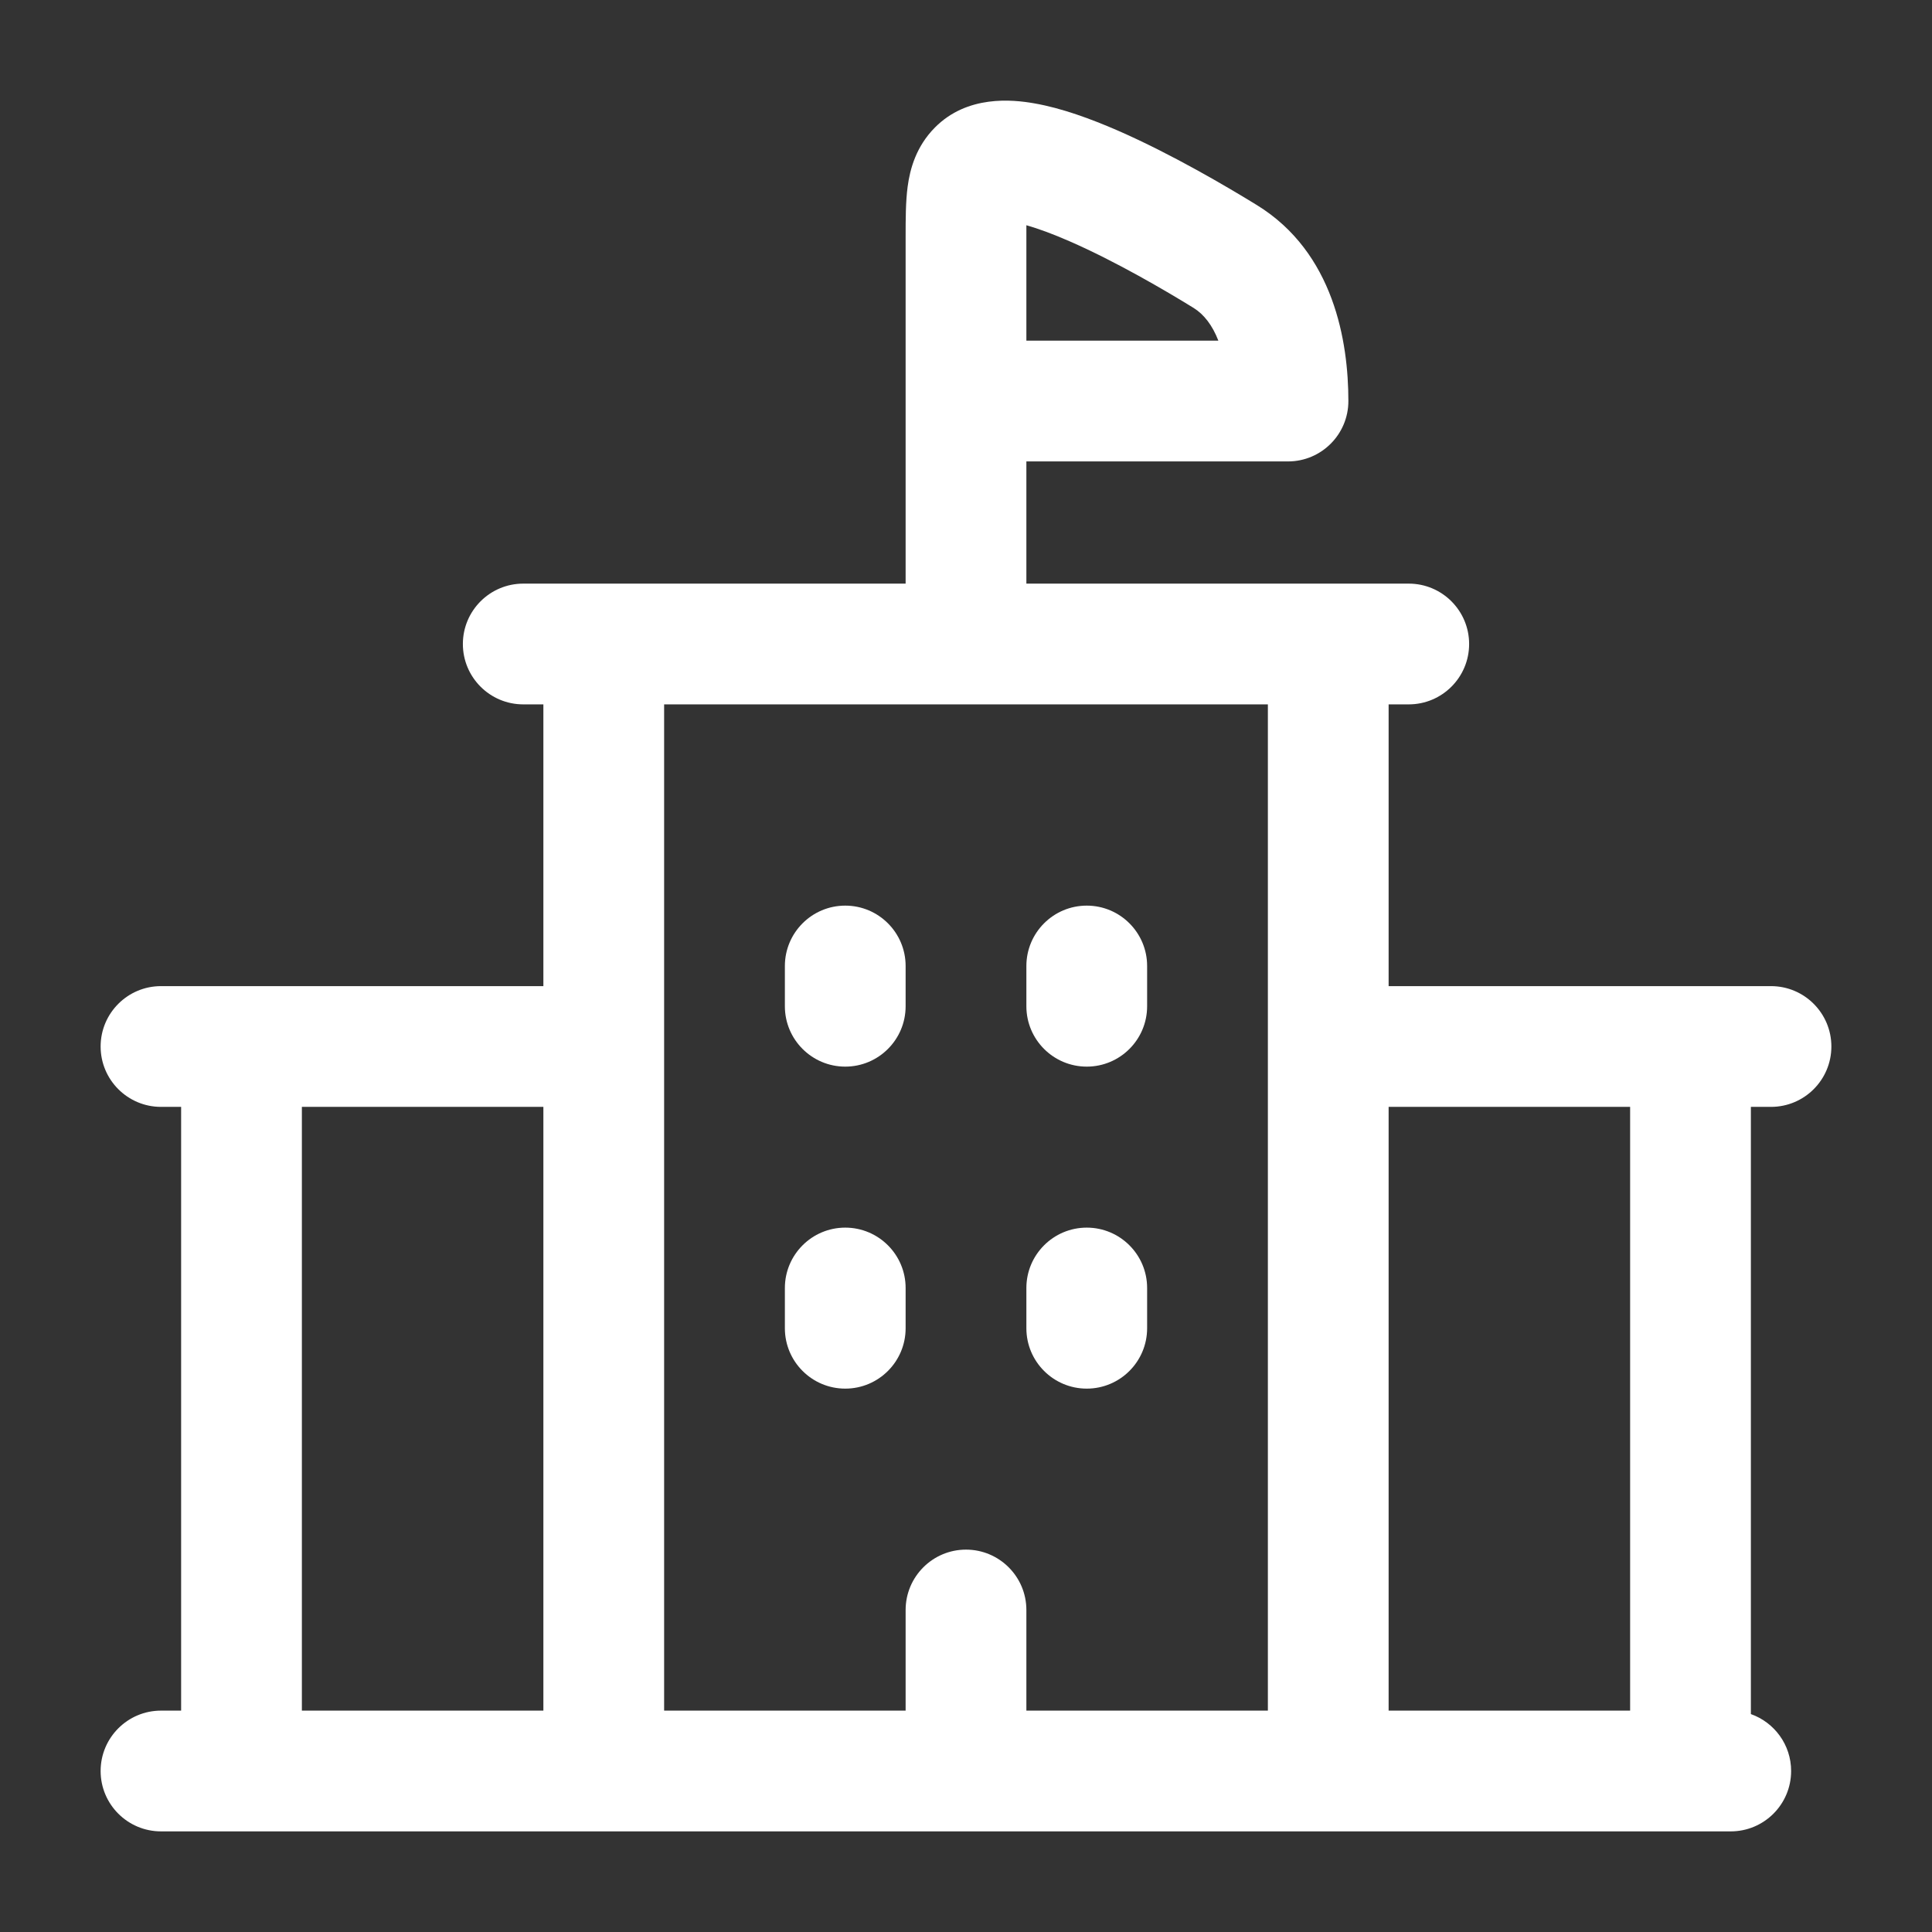 <svg width="24" height="24" viewBox="0 0 24 24" fill="none" xmlns="http://www.w3.org/2000/svg">
<rect x="0" y="0" width="24" height="24" fill="#333333" stroke="none"/>
<g id="university">
<g id="Union">
<path d="M10.5 11.25C10.914 11.25 11.25 11.586 11.25 12V12.5C11.25 12.914 10.914 13.25 10.5 13.25C10.086 13.25 9.75 12.914 9.75 12.5V12C9.75 11.586 10.086 11.25 10.5 11.25Z" fill="white"/>
<path d="M13.5 11.25C13.914 11.25 14.25 11.586 14.25 12V12.5C14.25 12.914 13.914 13.25 13.5 13.25C13.086 13.25 12.75 12.914 12.75 12.5V12C12.75 11.586 13.086 11.25 13.5 11.25Z" fill="white"/>
<path d="M11.25 16C11.25 15.586 10.914 15.25 10.5 15.25C10.086 15.25 9.75 15.586 9.75 16V16.5C9.75 16.914 10.086 17.25 10.5 17.25C10.914 17.25 11.25 16.914 11.25 16.5V16Z" fill="white"/>
<path d="M14.25 16C14.25 15.586 13.914 15.25 13.5 15.25C13.086 15.25 12.75 15.586 12.75 16V16.5C12.75 16.914 13.086 17.25 13.5 17.25C13.914 17.25 14.25 16.914 14.25 16.5V16Z" fill="white"/>
<path fill-rule="evenodd" clip-rule="evenodd" d="M12.75 5.732H16C16.414 5.732 16.75 5.396 16.75 4.982C16.75 4.245 16.571 3.137 15.614 2.548C15.245 2.321 14.556 1.915 13.886 1.622C13.555 1.478 13.189 1.343 12.849 1.284C12.572 1.235 12.015 1.18 11.615 1.583C11.38 1.819 11.304 2.1 11.275 2.319C11.25 2.507 11.25 2.729 11.25 2.936L11.25 7.25H6.5C6.086 7.25 5.75 7.586 5.75 8C5.75 8.414 6.086 8.75 6.5 8.75H6.75V12.25H2C1.586 12.25 1.25 12.586 1.25 13C1.25 13.414 1.586 13.75 2 13.75H2.25V21.25H2C1.586 21.25 1.25 21.586 1.25 22C1.25 22.414 1.586 22.75 2 22.75H21.5C21.914 22.75 22.25 22.414 22.25 22C22.25 21.673 22.041 21.396 21.75 21.293V13.75H22C22.414 13.75 22.75 13.414 22.75 13C22.75 12.586 22.414 12.25 22 12.25H17.25V8.75H17.5C17.914 8.75 18.25 8.414 18.25 8C18.25 7.586 17.914 7.25 17.5 7.25H12.75V5.732ZM12.75 2.798C12.898 2.84 13.078 2.906 13.286 2.997C13.857 3.246 14.475 3.608 14.827 3.825C14.956 3.905 15.061 4.041 15.135 4.232H12.75V2.97C12.75 2.906 12.75 2.849 12.75 2.798ZM12.75 21.25V20C12.75 19.586 12.414 19.25 12 19.25C11.586 19.25 11.25 19.586 11.25 20V21.25H8.25V8.75H11.998L12 8.75L12.002 8.75H15.75V21.25H12.75ZM3.75 13.75H6.75V21.25H3.75V13.75ZM17.25 13.75H20.25V21.25H17.25V13.75Z" fill="white"/>
</g>
</g>
</svg>
